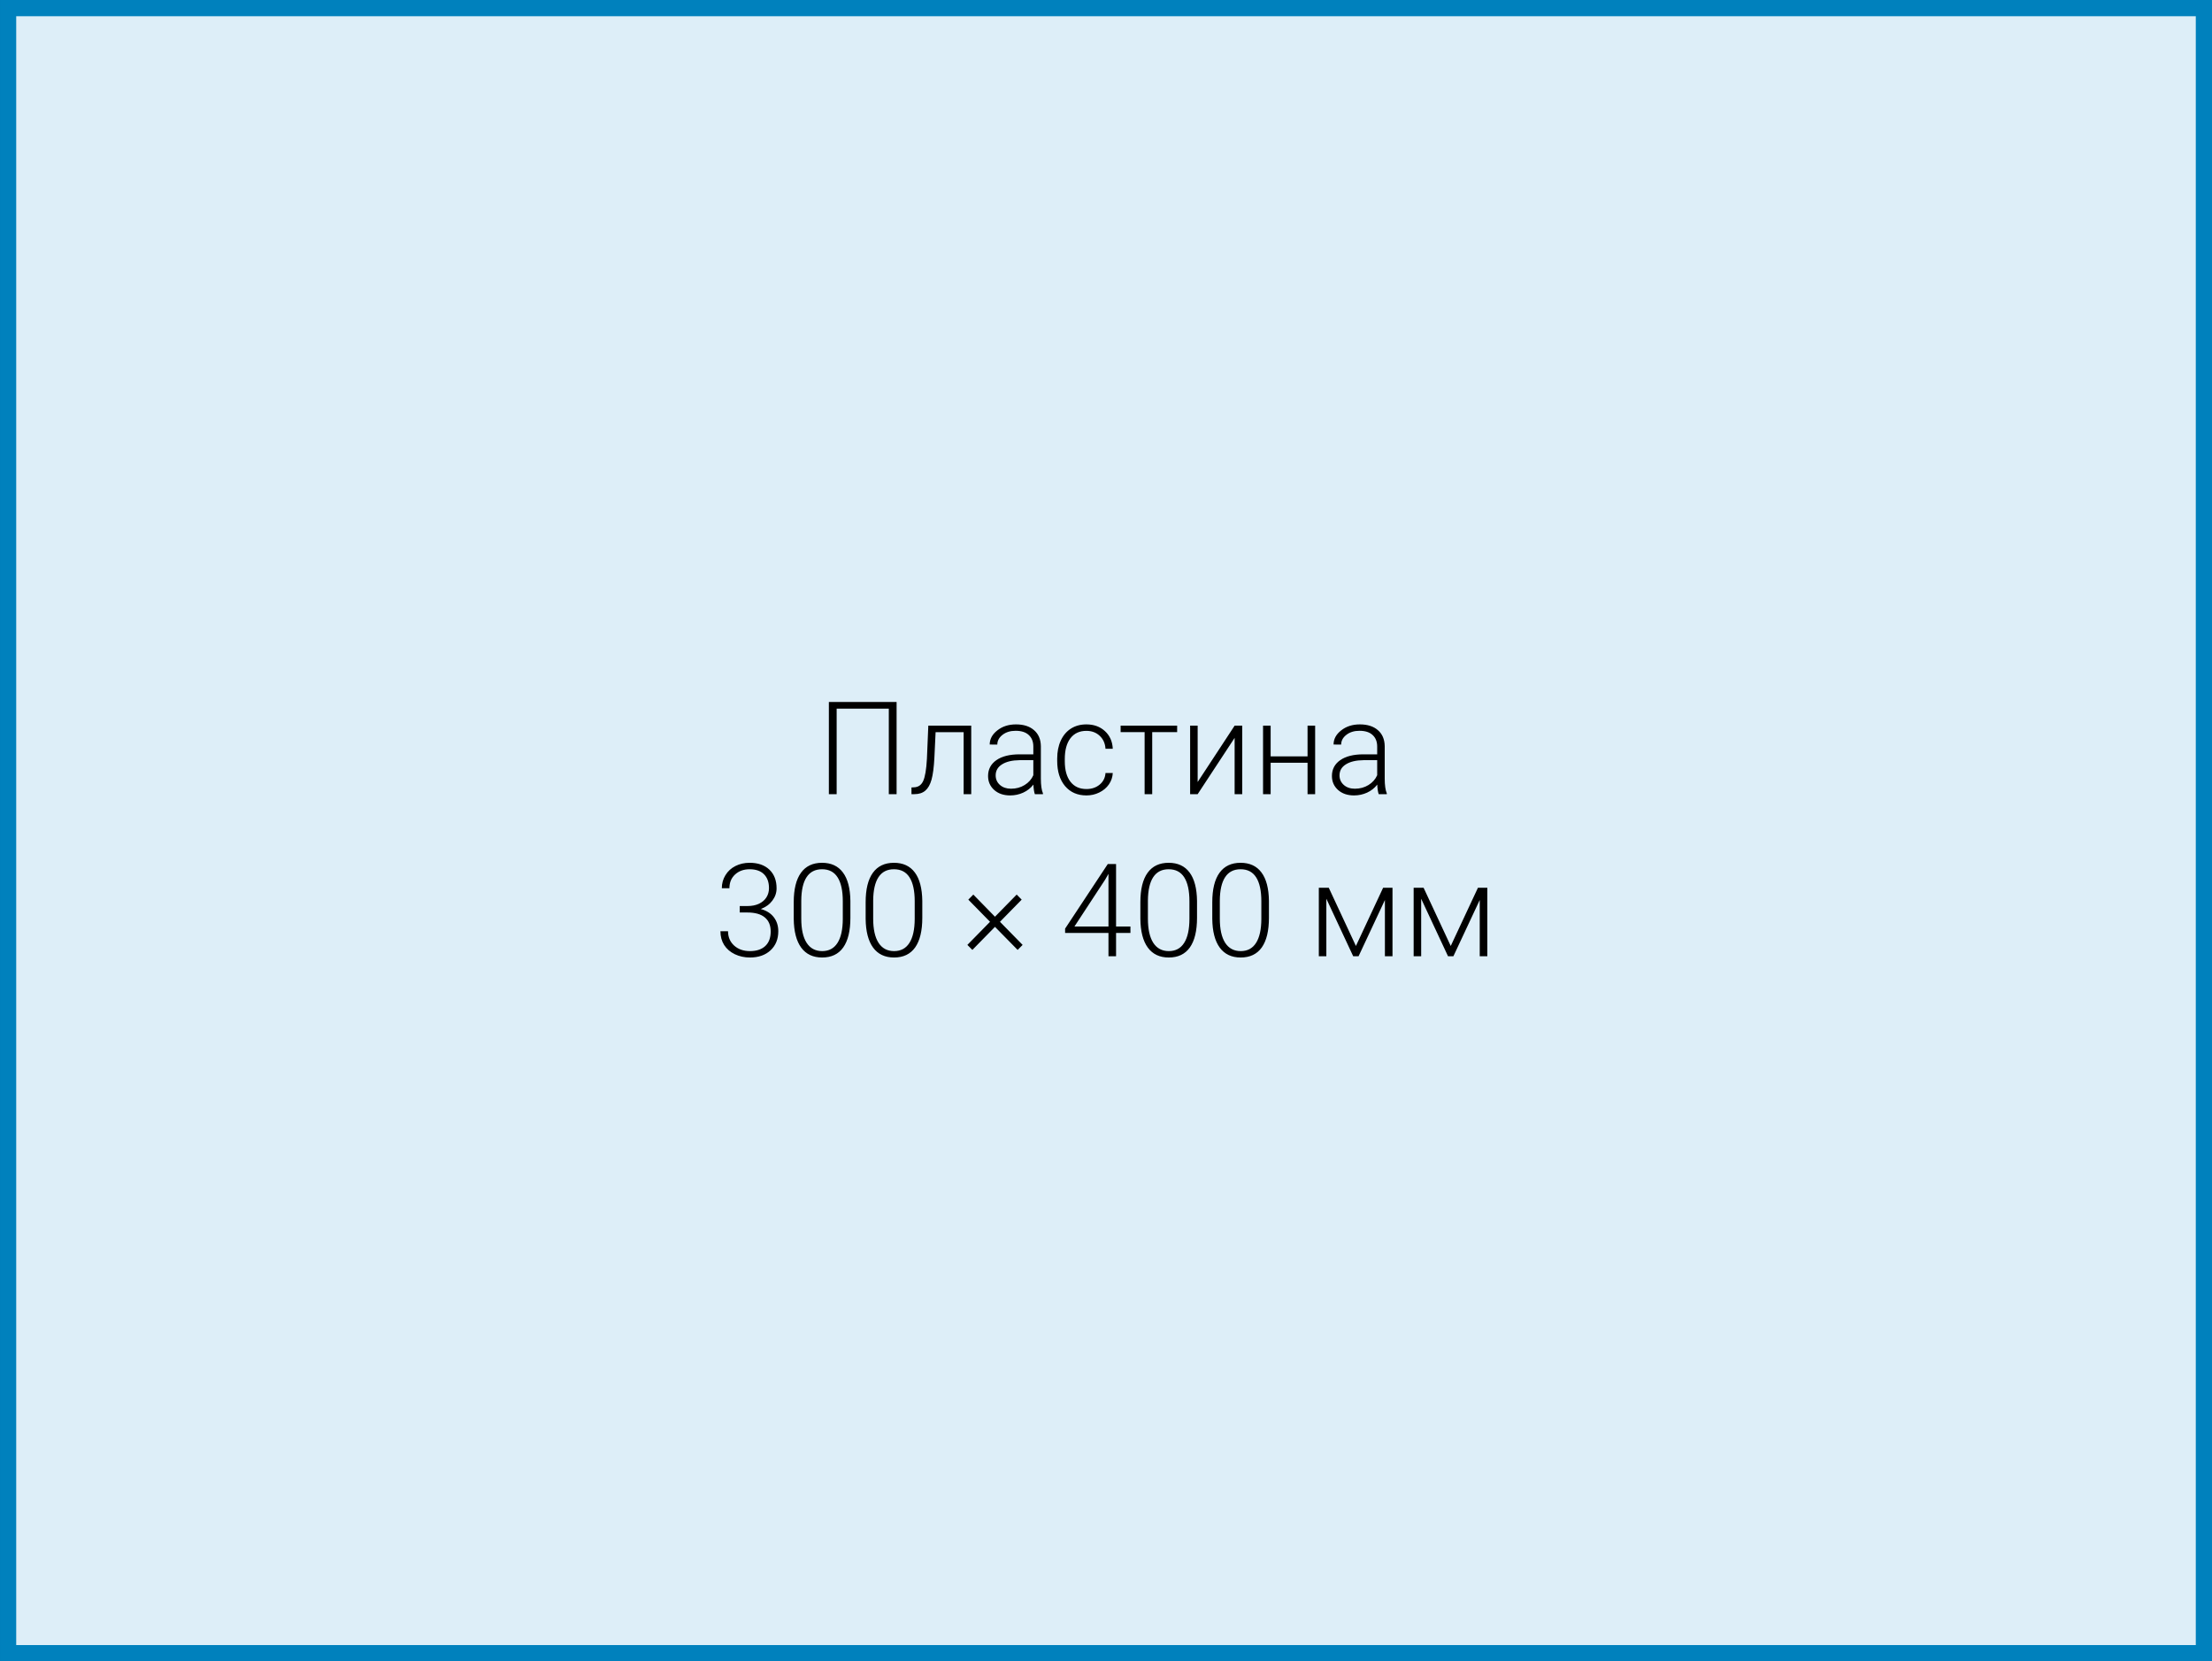 <svg width="273" height="205" viewBox="0 0 273 205" fill="none" xmlns="http://www.w3.org/2000/svg">
<rect x="0" y="0" width="273" height="205" fill="#333333" stroke="none"/>
<g clip-path="url(#clip0_771_61)">
<rect x="272" y="1" width="203" height="271" transform="rotate(90 272 1)" fill="#DDEEF8" stroke="#0081BD" stroke-width="2"/>
<path d="M110.656 98H109.695V87.445H103.258V98H102.297V86.625H110.656V98ZM119.867 89.547V98H118.93V90.352H115.469L115.32 93.516C115.258 94.688 115.141 95.583 114.969 96.203C114.797 96.818 114.542 97.271 114.203 97.562C113.865 97.854 113.414 98 112.852 98H112.492V97.172L112.781 97.156C113.318 97.146 113.703 96.885 113.938 96.375C114.172 95.865 114.326 94.953 114.398 93.641L114.57 89.547H119.867ZM127.719 98C127.625 97.734 127.565 97.341 127.539 96.82C127.211 97.247 126.792 97.578 126.281 97.812C125.776 98.042 125.24 98.156 124.672 98.156C123.859 98.156 123.201 97.93 122.695 97.477C122.195 97.023 121.945 96.451 121.945 95.758C121.945 94.935 122.286 94.284 122.969 93.805C123.656 93.326 124.612 93.086 125.836 93.086H127.531V92.125C127.531 91.521 127.344 91.047 126.969 90.703C126.599 90.354 126.057 90.18 125.344 90.18C124.693 90.18 124.154 90.346 123.727 90.68C123.299 91.013 123.086 91.414 123.086 91.883L122.148 91.875C122.148 91.203 122.461 90.622 123.086 90.133C123.711 89.638 124.479 89.391 125.391 89.391C126.333 89.391 127.076 89.628 127.617 90.102C128.164 90.57 128.445 91.227 128.461 92.07V96.07C128.461 96.888 128.547 97.5 128.719 97.906V98H127.719ZM124.781 97.328C125.406 97.328 125.964 97.177 126.453 96.875C126.948 96.573 127.307 96.169 127.531 95.664V93.805H125.859C124.927 93.815 124.198 93.987 123.672 94.32C123.146 94.648 122.883 95.102 122.883 95.68C122.883 96.154 123.057 96.547 123.406 96.859C123.76 97.172 124.219 97.328 124.781 97.328ZM134.086 97.367C134.737 97.367 135.281 97.185 135.719 96.82C136.161 96.451 136.401 95.974 136.438 95.391H137.336C137.31 95.906 137.148 96.378 136.852 96.805C136.555 97.227 136.159 97.557 135.664 97.797C135.174 98.037 134.648 98.156 134.086 98.156C132.977 98.156 132.096 97.771 131.445 97C130.799 96.229 130.477 95.193 130.477 93.891V93.609C130.477 92.776 130.622 92.039 130.914 91.398C131.206 90.758 131.622 90.263 132.164 89.914C132.711 89.565 133.349 89.391 134.078 89.391C135.005 89.391 135.768 89.667 136.367 90.219C136.971 90.771 137.294 91.497 137.336 92.398H136.438C136.396 91.737 136.156 91.203 135.719 90.797C135.286 90.391 134.74 90.188 134.078 90.188C133.234 90.188 132.578 90.492 132.109 91.102C131.646 91.711 131.414 92.565 131.414 93.664V93.938C131.414 95.016 131.646 95.857 132.109 96.461C132.578 97.065 133.237 97.367 134.086 97.367ZM145.281 90.344H142.203V98H141.266V90.344H138.305V89.547H145.281V90.344ZM152.375 89.547H153.312V98H152.375V91.055L147.812 98H146.883V89.547H147.812V96.5L152.375 89.547ZM162.312 98H161.375V94.125H156.82V98H155.883V89.547H156.82V93.336H161.375V89.547H162.312V98ZM170.156 98C170.062 97.734 170.003 97.341 169.977 96.82C169.648 97.247 169.229 97.578 168.719 97.812C168.214 98.042 167.677 98.156 167.109 98.156C166.297 98.156 165.638 97.93 165.133 97.477C164.633 97.023 164.383 96.451 164.383 95.758C164.383 94.935 164.724 94.284 165.406 93.805C166.094 93.326 167.049 93.086 168.273 93.086H169.969V92.125C169.969 91.521 169.781 91.047 169.406 90.703C169.036 90.354 168.495 90.18 167.781 90.18C167.13 90.18 166.591 90.346 166.164 90.68C165.737 91.013 165.523 91.414 165.523 91.883L164.586 91.875C164.586 91.203 164.898 90.622 165.523 90.133C166.148 89.638 166.917 89.391 167.828 89.391C168.771 89.391 169.513 89.628 170.055 90.102C170.602 90.57 170.883 91.227 170.898 92.07V96.07C170.898 96.888 170.984 97.5 171.156 97.906V98H170.156ZM167.219 97.328C167.844 97.328 168.401 97.177 168.891 96.875C169.385 96.573 169.745 96.169 169.969 95.664V93.805H168.297C167.365 93.815 166.635 93.987 166.109 94.32C165.583 94.648 165.32 95.102 165.32 95.68C165.32 96.154 165.495 96.547 165.844 96.859C166.198 97.172 166.656 97.328 167.219 97.328ZM91.297 111.805H92.266C92.802 111.805 93.271 111.711 93.672 111.523C94.073 111.331 94.378 111.07 94.586 110.742C94.799 110.409 94.906 110.026 94.906 109.594C94.906 108.865 94.701 108.294 94.289 107.883C93.878 107.471 93.287 107.266 92.516 107.266C91.787 107.266 91.188 107.482 90.719 107.914C90.255 108.341 90.023 108.906 90.023 109.609H89.086C89.086 109.021 89.234 108.484 89.531 108C89.828 107.51 90.24 107.133 90.766 106.867C91.292 106.602 91.875 106.469 92.516 106.469C93.547 106.469 94.359 106.75 94.953 107.312C95.547 107.875 95.844 108.646 95.844 109.625C95.844 110.172 95.669 110.677 95.32 111.141C94.977 111.599 94.503 111.943 93.898 112.172C94.607 112.37 95.143 112.711 95.508 113.195C95.872 113.674 96.055 114.247 96.055 114.914C96.055 115.888 95.737 116.672 95.102 117.266C94.466 117.859 93.617 118.156 92.555 118.156C91.878 118.156 91.255 118.021 90.688 117.75C90.125 117.479 89.688 117.102 89.375 116.617C89.068 116.128 88.914 115.56 88.914 114.914H89.852C89.852 115.638 90.104 116.229 90.609 116.688C91.115 117.141 91.763 117.367 92.555 117.367C93.362 117.367 93.99 117.161 94.438 116.75C94.891 116.333 95.117 115.732 95.117 114.945C95.117 114.185 94.872 113.604 94.383 113.203C93.898 112.802 93.182 112.602 92.234 112.602H91.297V111.805ZM104.953 113.258C104.953 114.862 104.659 116.081 104.07 116.914C103.482 117.742 102.615 118.156 101.469 118.156C100.344 118.156 99.482 117.75 98.883 116.938C98.284 116.12 97.977 114.932 97.961 113.375V111.336C97.961 109.737 98.258 108.526 98.852 107.703C99.445 106.88 100.312 106.469 101.453 106.469C102.578 106.469 103.438 106.867 104.031 107.664C104.625 108.456 104.932 109.625 104.953 111.172V113.258ZM104.016 111.219C104.016 109.917 103.802 108.932 103.375 108.266C102.953 107.599 102.312 107.266 101.453 107.266C100.609 107.266 99.974 107.591 99.547 108.242C99.12 108.893 98.901 109.854 98.891 111.125V113.359C98.891 114.656 99.109 115.648 99.547 116.336C99.99 117.023 100.63 117.367 101.469 117.367C102.302 117.367 102.932 117.031 103.359 116.359C103.792 115.688 104.01 114.703 104.016 113.406V111.219ZM113.828 113.258C113.828 114.862 113.534 116.081 112.945 116.914C112.357 117.742 111.49 118.156 110.344 118.156C109.219 118.156 108.357 117.75 107.758 116.938C107.159 116.12 106.852 114.932 106.836 113.375V111.336C106.836 109.737 107.133 108.526 107.727 107.703C108.32 106.88 109.188 106.469 110.328 106.469C111.453 106.469 112.312 106.867 112.906 107.664C113.5 108.456 113.807 109.625 113.828 111.172V113.258ZM112.891 111.219C112.891 109.917 112.677 108.932 112.25 108.266C111.828 107.599 111.188 107.266 110.328 107.266C109.484 107.266 108.849 107.591 108.422 108.242C107.995 108.893 107.776 109.854 107.766 111.125V113.359C107.766 114.656 107.984 115.648 108.422 116.336C108.865 117.023 109.505 117.367 110.344 117.367C111.177 117.367 111.807 117.031 112.234 116.359C112.667 115.688 112.885 114.703 112.891 113.406V111.219ZM119.391 116.602L122.188 113.75L119.508 111.016L120.125 110.391L122.797 113.125L125.477 110.391L126.094 111.016L123.414 113.75L126.211 116.602L125.594 117.219L122.797 114.375L120.008 117.219L119.391 116.602ZM137.742 114.336H139.516V115.125H137.742V118H136.805V115.125H131.453V114.594L136.719 106.625H137.742V114.336ZM132.602 114.336H136.805V107.836L136.391 108.555L132.602 114.336ZM147.734 113.258C147.734 114.862 147.44 116.081 146.852 116.914C146.263 117.742 145.396 118.156 144.25 118.156C143.125 118.156 142.263 117.75 141.664 116.938C141.065 116.12 140.758 114.932 140.742 113.375V111.336C140.742 109.737 141.039 108.526 141.633 107.703C142.227 106.88 143.094 106.469 144.234 106.469C145.359 106.469 146.219 106.867 146.812 107.664C147.406 108.456 147.714 109.625 147.734 111.172V113.258ZM146.797 111.219C146.797 109.917 146.583 108.932 146.156 108.266C145.734 107.599 145.094 107.266 144.234 107.266C143.391 107.266 142.755 107.591 142.328 108.242C141.901 108.893 141.682 109.854 141.672 111.125V113.359C141.672 114.656 141.891 115.648 142.328 116.336C142.771 117.023 143.411 117.367 144.25 117.367C145.083 117.367 145.714 117.031 146.141 116.359C146.573 115.688 146.792 114.703 146.797 113.406V111.219ZM156.609 113.258C156.609 114.862 156.315 116.081 155.727 116.914C155.138 117.742 154.271 118.156 153.125 118.156C152 118.156 151.138 117.75 150.539 116.938C149.94 116.12 149.633 114.932 149.617 113.375V111.336C149.617 109.737 149.914 108.526 150.508 107.703C151.102 106.88 151.969 106.469 153.109 106.469C154.234 106.469 155.094 106.867 155.688 107.664C156.281 108.456 156.589 109.625 156.609 111.172V113.258ZM155.672 111.219C155.672 109.917 155.458 108.932 155.031 108.266C154.609 107.599 153.969 107.266 153.109 107.266C152.266 107.266 151.63 107.591 151.203 108.242C150.776 108.893 150.557 109.854 150.547 111.125V113.359C150.547 114.656 150.766 115.648 151.203 116.336C151.646 117.023 152.286 117.367 153.125 117.367C153.958 117.367 154.589 117.031 155.016 116.359C155.448 115.687 155.667 114.703 155.672 113.406V111.219ZM167.344 116.734L170.703 109.547H171.859V118H170.922V111.062L167.672 118H167.008L163.695 110.906V118H162.766V109.547H163.992L167.344 116.734ZM179.047 116.734L182.406 109.547H183.562V118H182.625V111.062L179.375 118H178.711L175.398 110.906V118H174.469V109.547H175.695L179.047 116.734Z" fill="black"/>
</g>
<defs>
<clipPath id="clip0_771_61">
<rect width="273" height="205" fill="white"/>
</clipPath>
</defs>
</svg>
